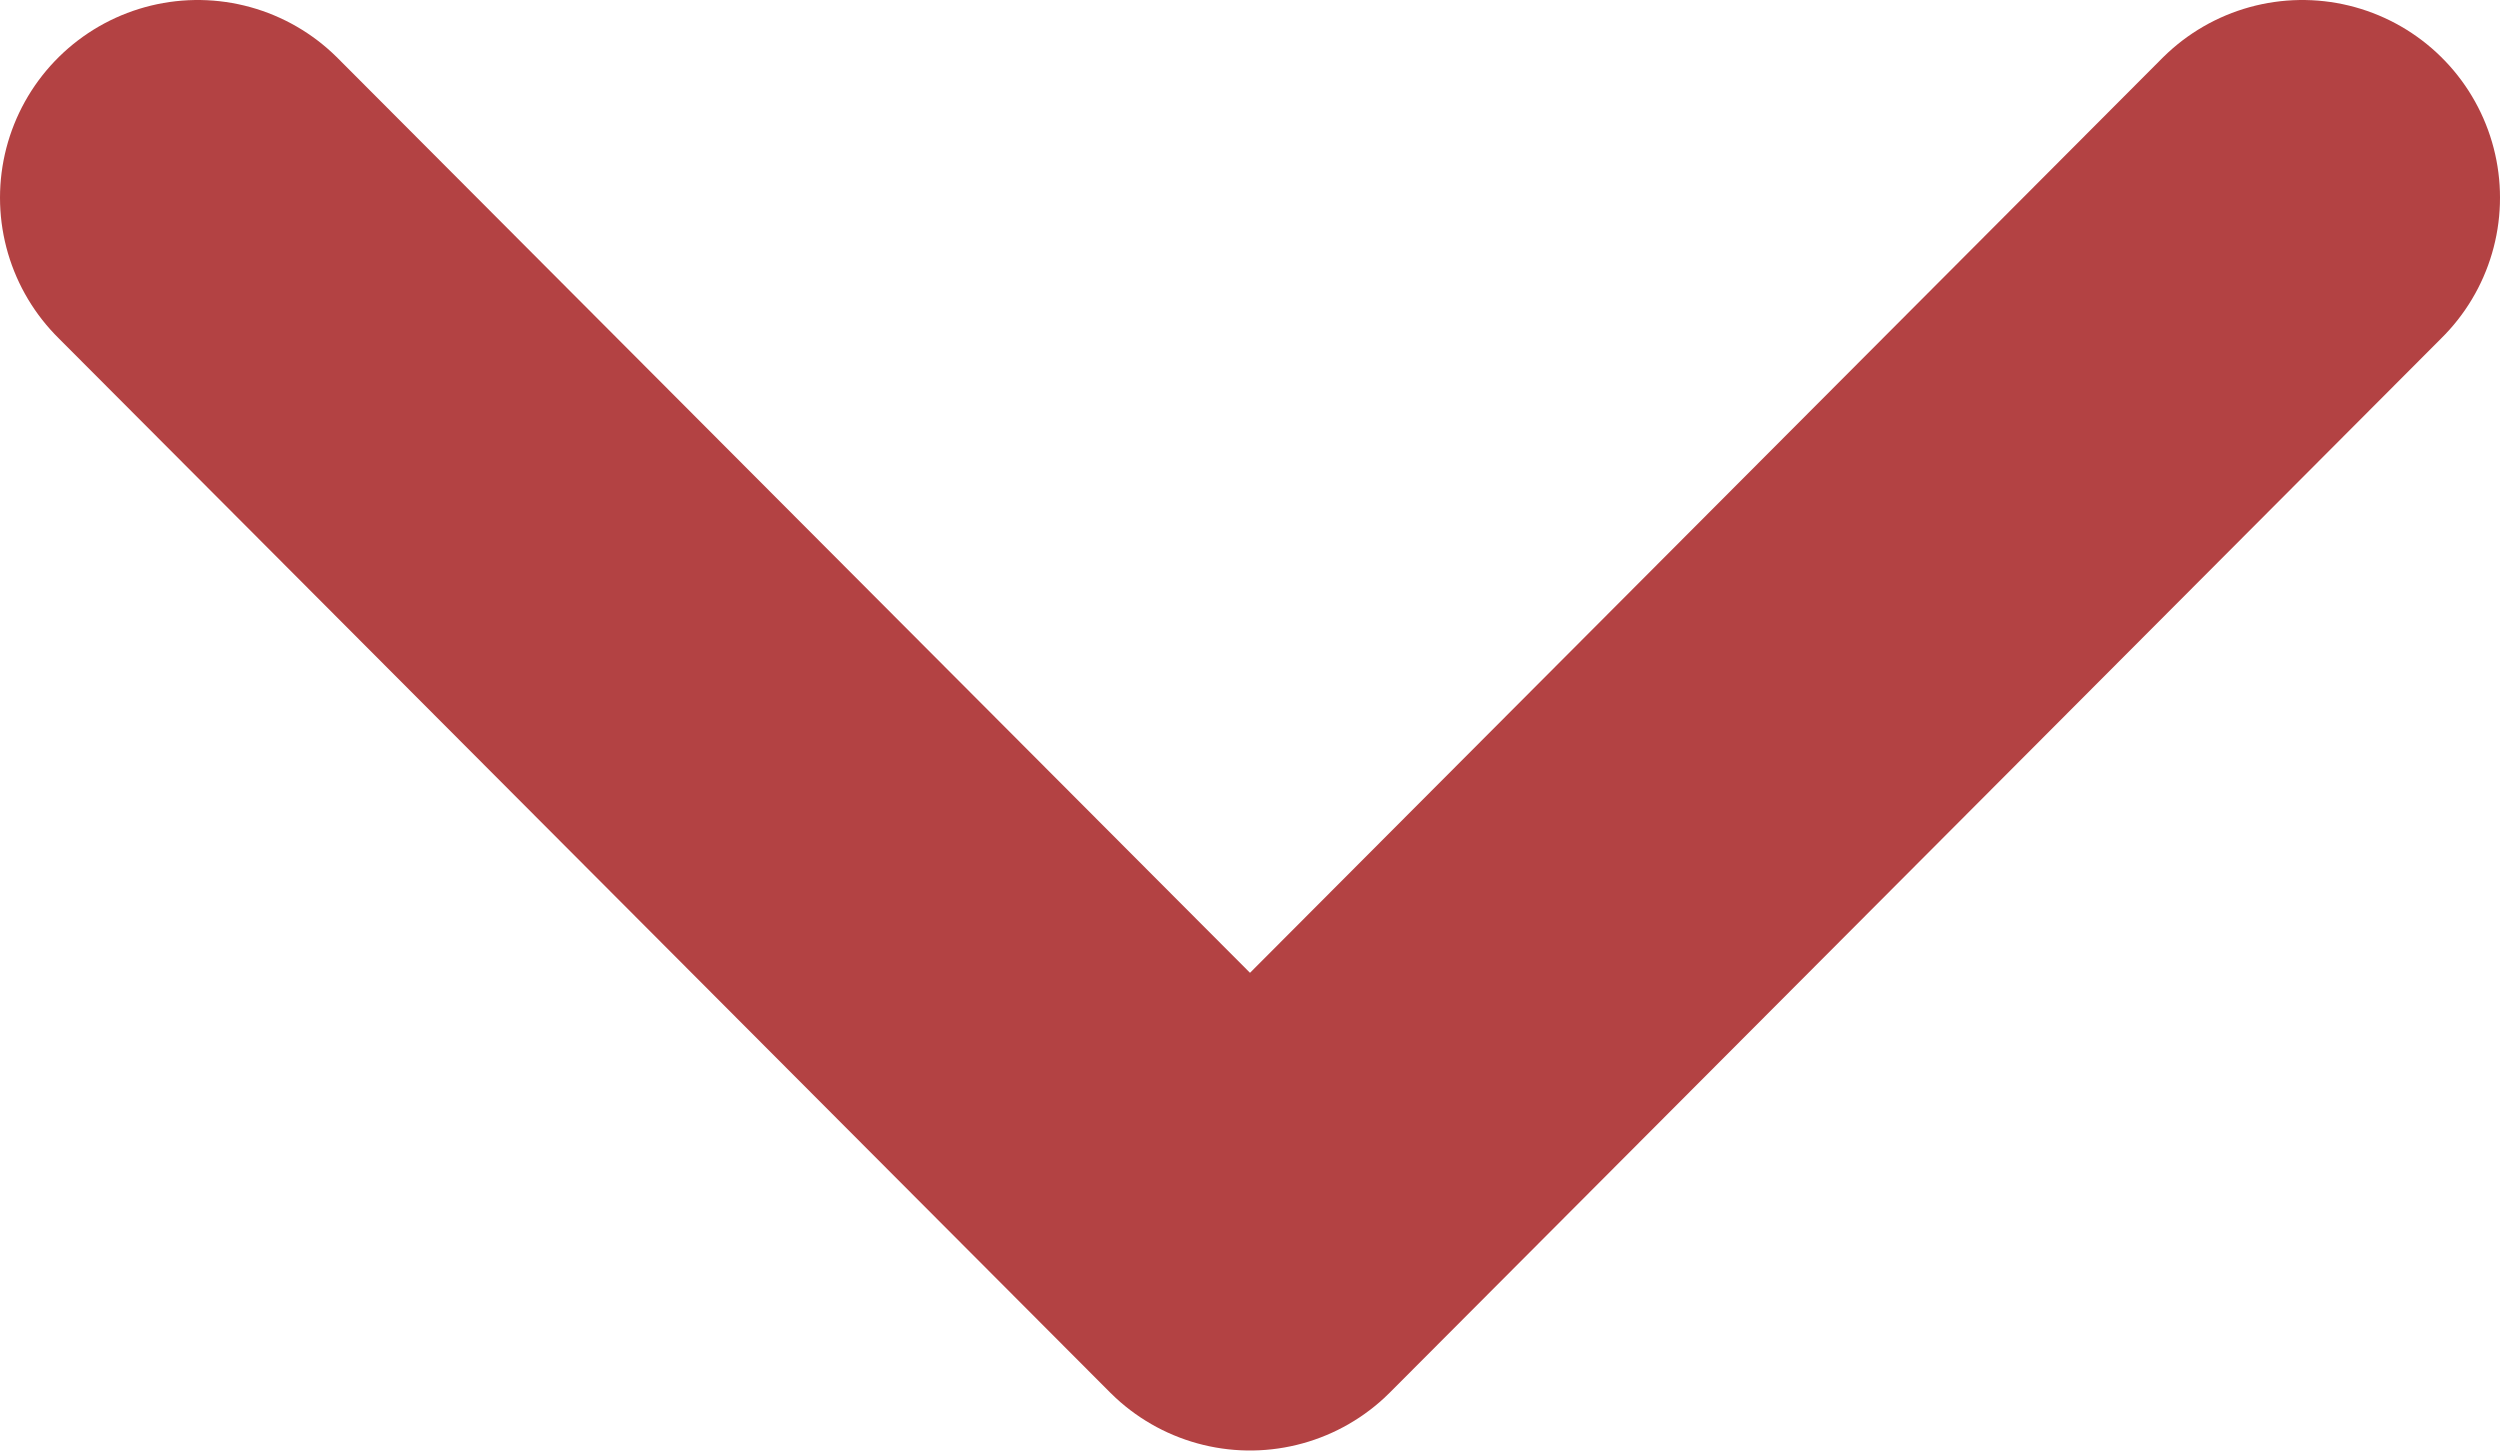 <?xml version="1.0" encoding="UTF-8"?>
<svg id="_レイヤー_2" data-name="レイヤー 2" xmlns="http://www.w3.org/2000/svg" viewBox="0 0 1074.8 623.6">
  <defs>
    <style>
      .cls-1 {
        fill: none;
        stroke: #b34243;
        stroke-linecap: round;
        stroke-linejoin: round;
        stroke-width: 170px;
      }
    </style>
  </defs>
  <g id="_レイヤー_1-2" data-name="レイヤー 1">
    <path class="cls-1" d="m989.8,85l-452.4,453.6L85,85"/>
  </g>
</svg>